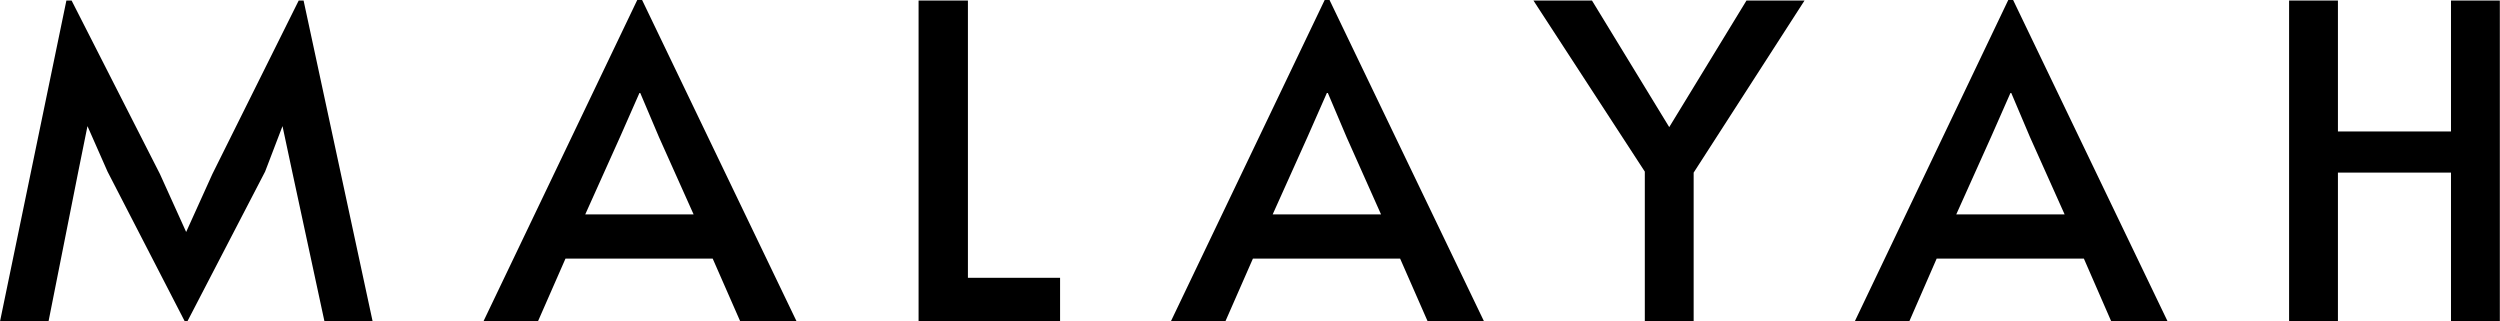 <svg xml:space="preserve" style="enable-background:new 0 0 1494.7 192.2;" viewBox="0 0 1494.7 192.2" y="0px" x="0px" xmlns:xlink="http://www.w3.org/1999/xlink" xmlns="http://www.w3.org/2000/svg" id="Layer_2_00000146475447969053736770000004011339190099770249_" version="1.1">
<g id="Layer_1-2">
	<g>
		<path d="M110.5,192.2l-46.2-89.6l-12-27.2l-5.5,27.2L29,192.2H0L39.7,0.3h3.1l52.8,103.7l15.7,34.7l15.7-34.7L178.6,0.3h2.9
			l41.3,191.9H194l-19.3-89.6l-5.8-27.2l-10.4,27.2L112,192.2H110.5L110.5,192.2z"></path>
		<path d="M381,0h2.9l92.4,192.2h-33.7l-16.5-37.6h-88l-16.5,37.6h-32.6L381,0z M382.3,55.6l-11.5,26.1l-20.9,46.5h64.8L394,82
			l-11.2-26.4L382.3,55.6L382.3,55.6z"></path>
		<path d="M549.2,192.2V0.3h29.5v165.8h55.1v26.1H549.2z"></path>
		<path d="M792,0h2.9l92.4,192.2h-33.7l-16.5-37.6h-88l-16.5,37.6h-32.6L792,0z M793.3,55.6l-11.5,26.1l-20.9,46.5h64.8L805.1,82
			l-11.2-26.4L793.3,55.6L793.3,55.6z"></path>
		<path d="M983.4,192.2v-89.6L916.8,0.3h35L998,76l46.2-75.7h34.7l-66.3,102.9v89L983.4,192.2L983.4,192.2z"></path>
		<path d="M1200.7,0h2.9l92.4,192.2h-33.7l-16.4-37.6h-88l-16.4,37.6h-32.6L1200.7,0z M1202,55.6l-11.5,26.1l-20.9,46.5h64.8
			L1213.7,82l-11.2-26.4L1202,55.6L1202,55.6z"></path>
		<path d="M1368.6,192.2V0.3h29.2v78.3h67.6V0.3h29.2v191.9h-29.2v-89h-67.6v89H1368.6z"></path>
	</g>
</g>
</svg>
